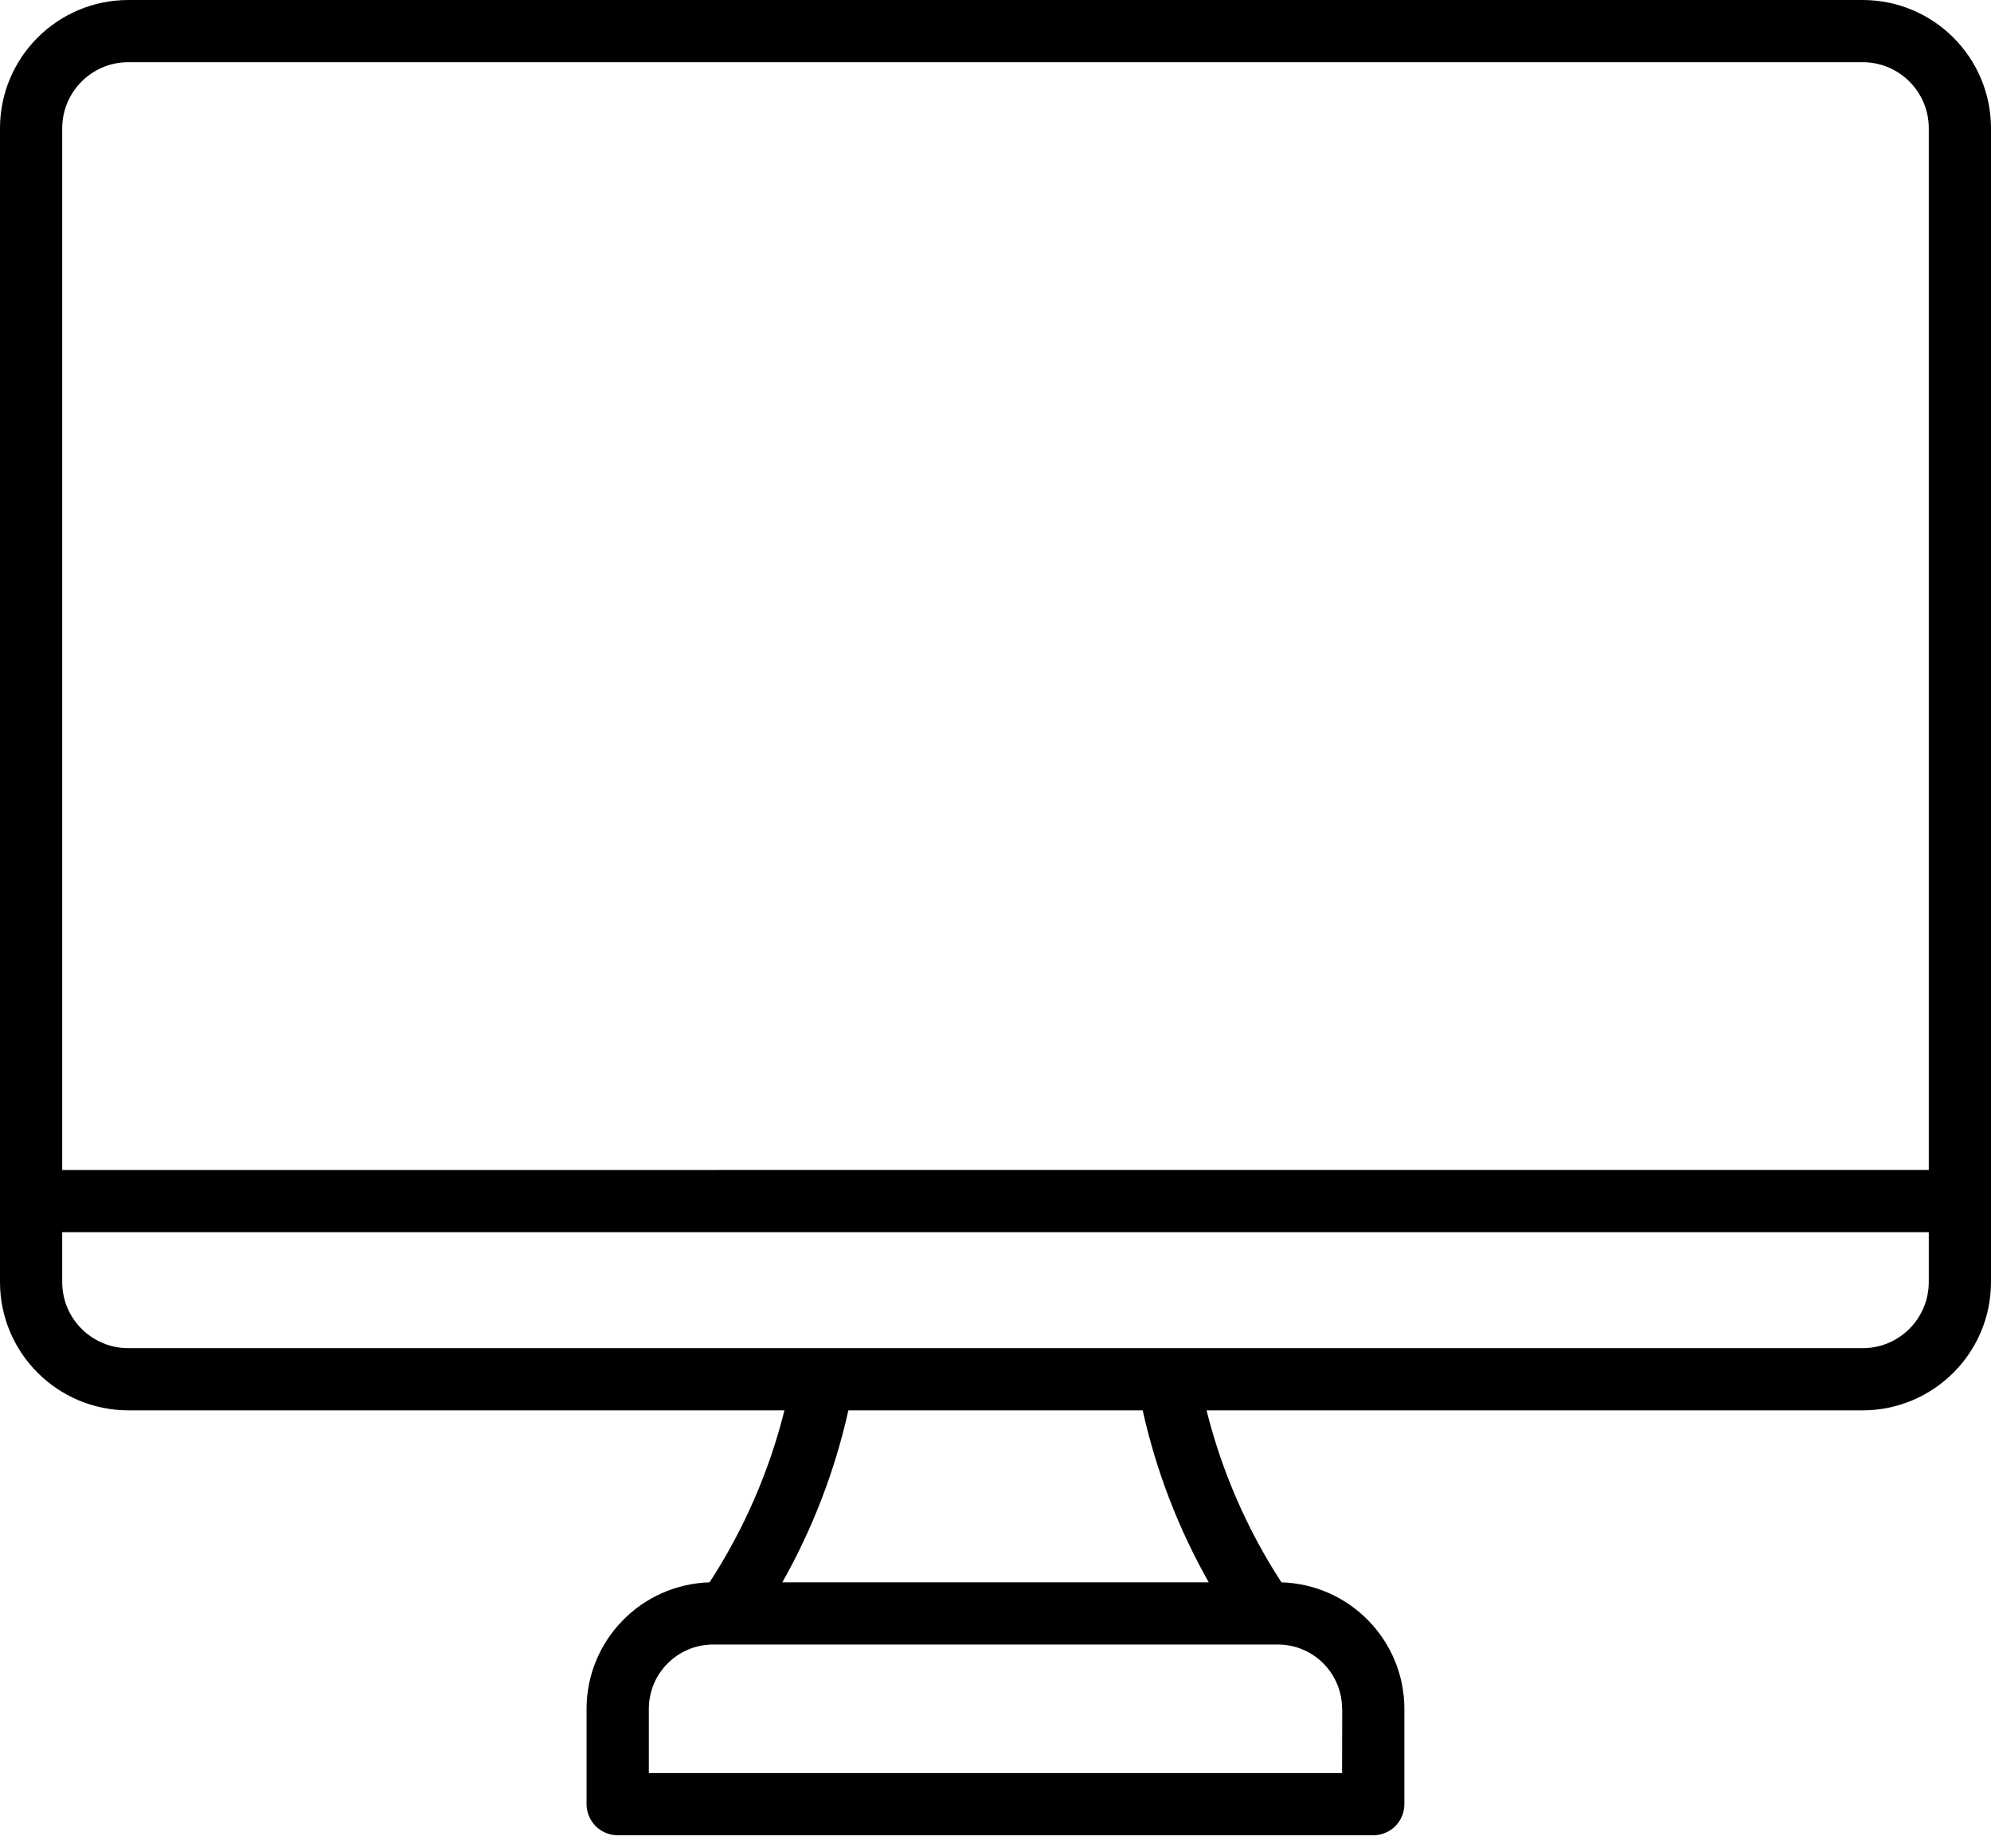 <?xml version="1.0" encoding="UTF-8"?> <svg xmlns="http://www.w3.org/2000/svg" width="28" height="26" viewBox="0 0 28 26" fill="none"><path fill-rule="evenodd" clip-rule="evenodd" d="M26.196 18.964H1.804C1.291 18.964 0.875 18.548 0.875 18.035V17.332H27.125V18.035C27.124 18.548 26.709 18.964 26.196 18.964ZM16.999 22.258H11.002C11.429 21.502 11.742 20.686 11.931 19.839H16.07C16.258 20.686 16.571 21.502 16.999 22.258ZM18.876 24.038L18.874 24.941H9.125V24.037C9.125 23.538 9.53 23.133 10.03 23.133H17.97C18.47 23.133 18.874 23.538 18.874 24.037L18.876 24.038ZM1.804 0.875H26.196C26.709 0.875 27.125 1.291 27.125 1.804V16.457L0.875 16.458V1.804C0.876 1.291 1.291 0.875 1.804 0.875ZM26.196 0H1.804C0.808 0.001 0.001 0.808 0 1.804V18.035C0.001 19.03 0.808 19.837 1.804 19.839H11.032C10.817 20.699 10.461 21.516 9.979 22.258C9.016 22.288 8.251 23.074 8.249 24.037V25.379C8.249 25.495 8.296 25.606 8.378 25.689C8.46 25.77 8.572 25.816 8.688 25.816H19.312C19.428 25.816 19.54 25.77 19.622 25.689C19.704 25.606 19.75 25.495 19.75 25.379V24.037C19.749 23.076 18.984 22.288 18.021 22.258C17.539 21.517 17.183 20.699 16.968 19.839H26.196C27.192 19.837 27.999 19.03 28 18.035V1.804C27.999 0.808 27.192 0.001 26.196 0Z" fill="black"></path></svg> 